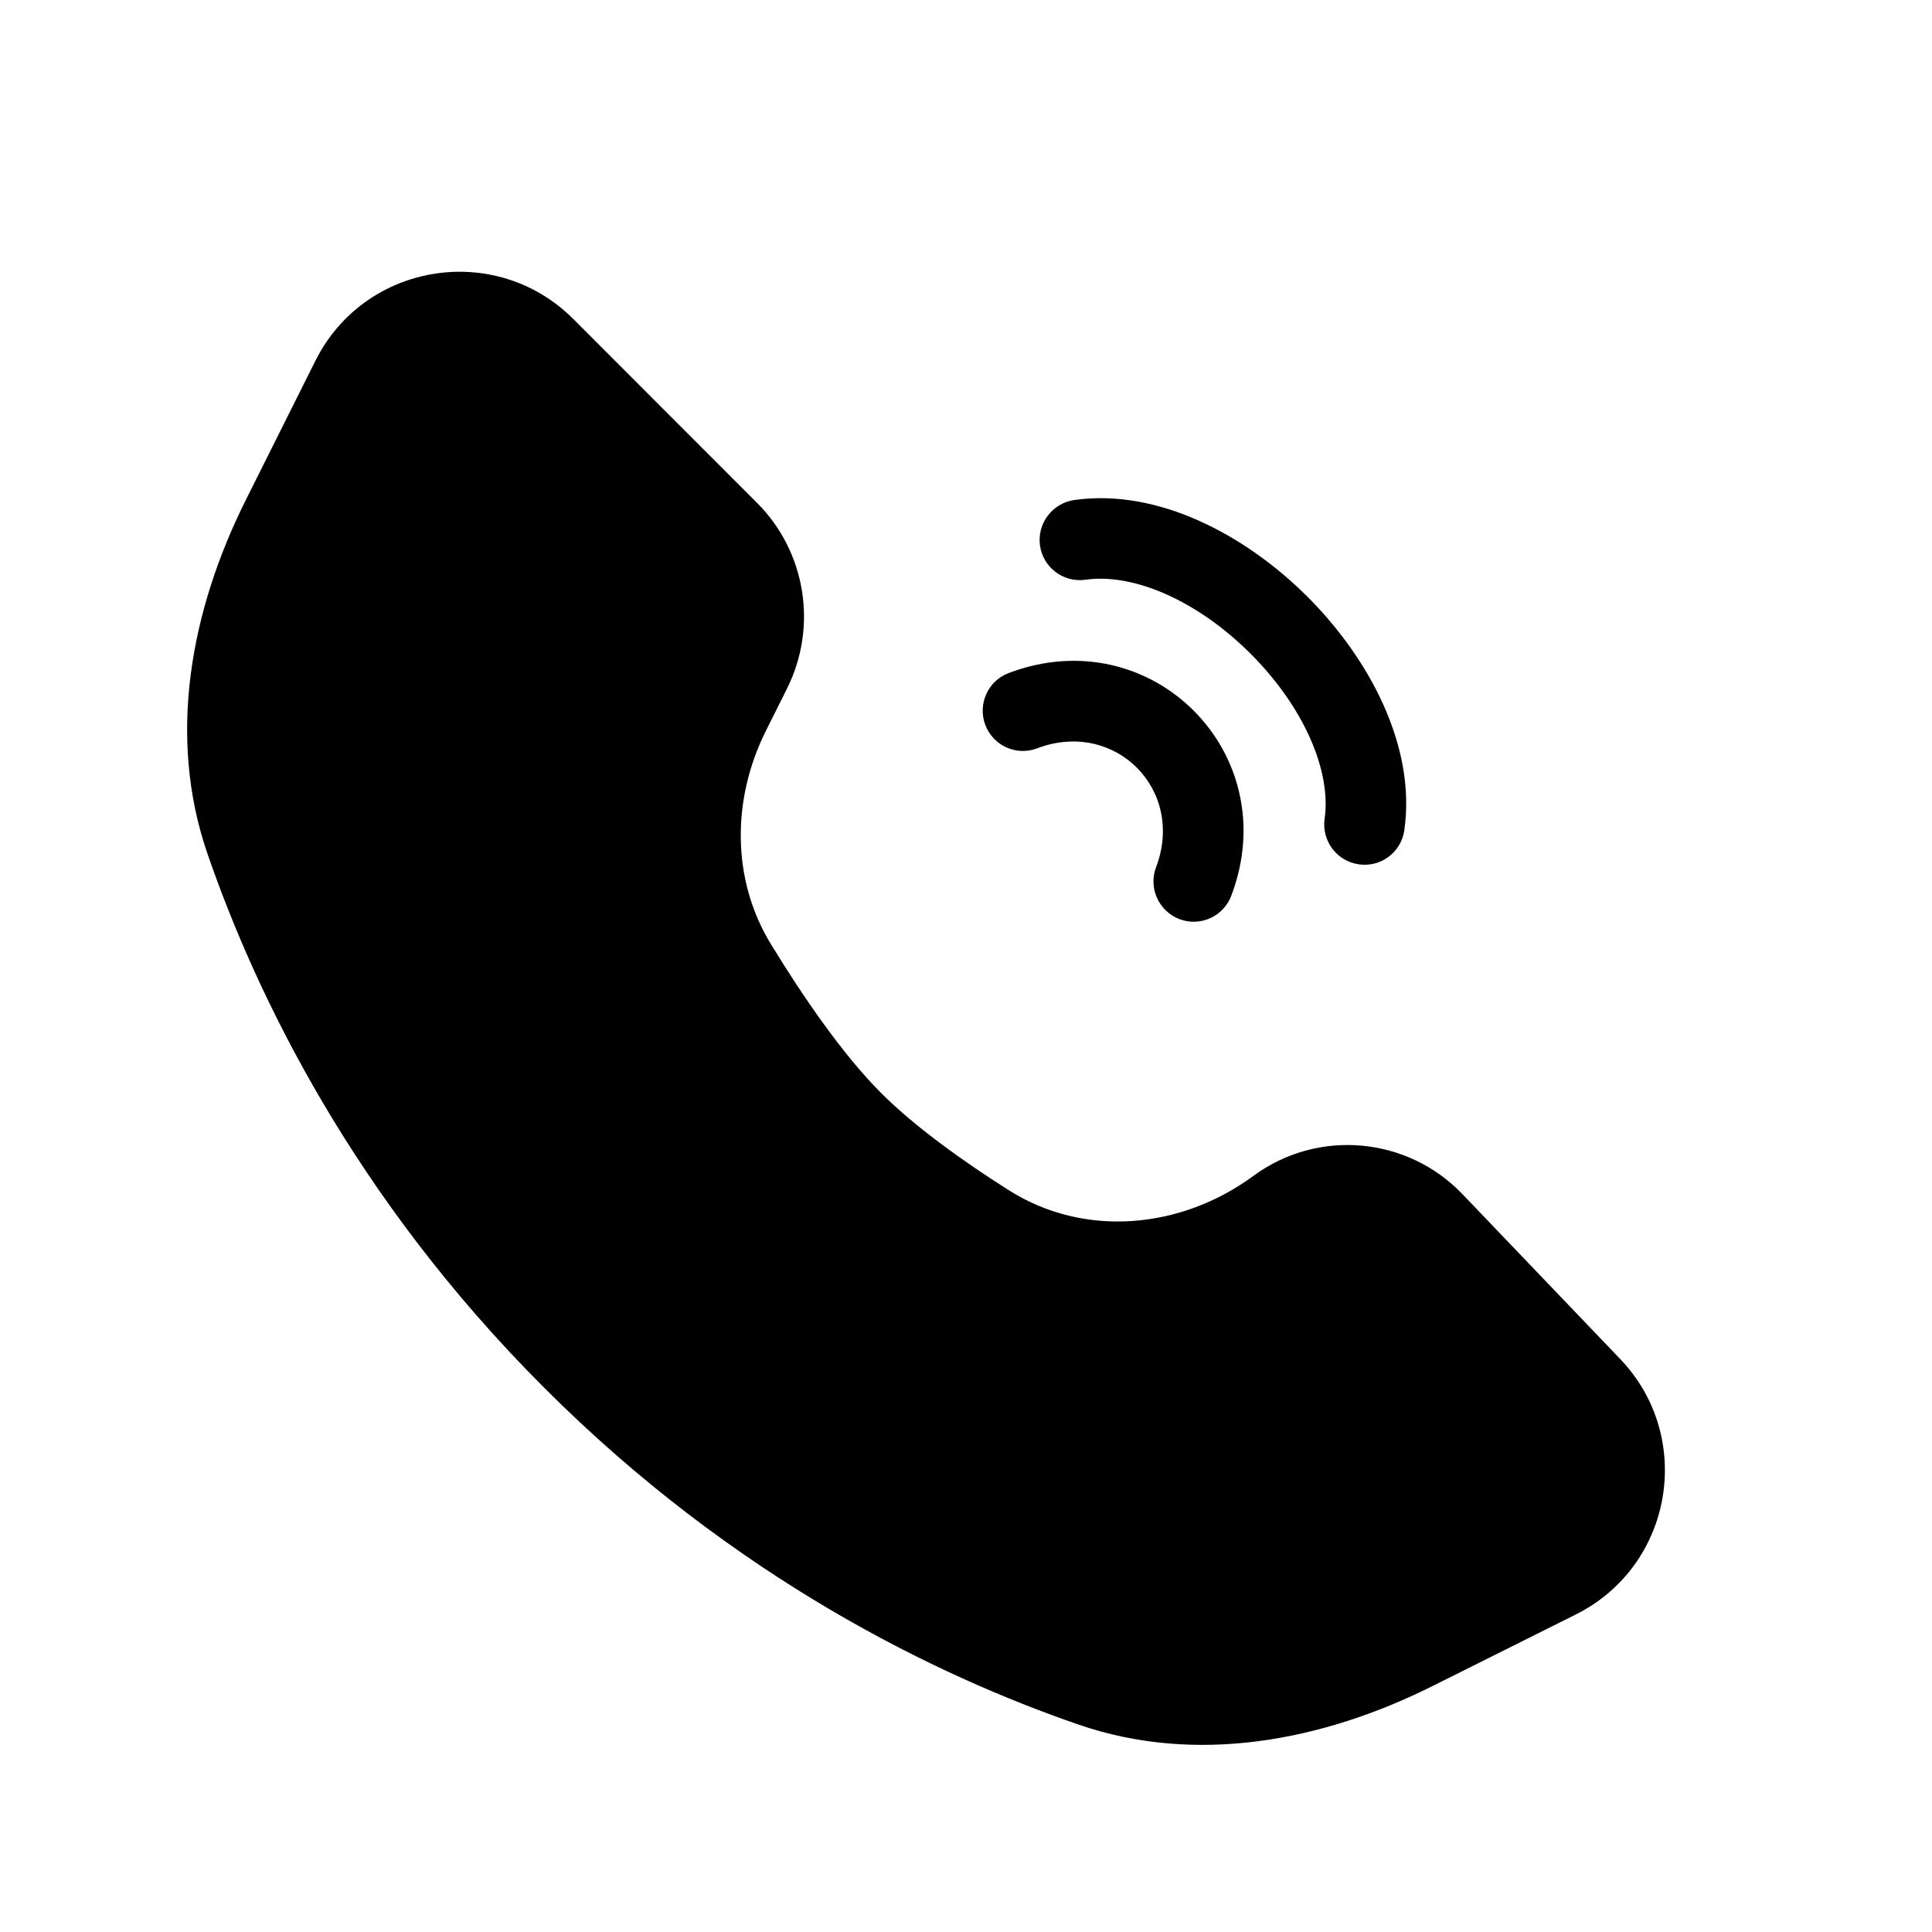 <svg width="16" height="16" viewBox="0 0 16 16" fill="none" xmlns="http://www.w3.org/2000/svg">
<path d="M2.039 4.134L2.612 2.988C3.019 2.174 4.103 1.998 4.747 2.641L6.268 4.163C6.674 4.568 6.774 5.188 6.518 5.702L6.343 6.052C6.061 6.616 6.056 7.283 6.385 7.82C6.642 8.241 6.971 8.725 7.298 9.053C7.581 9.335 7.979 9.619 8.353 9.856C8.98 10.254 9.78 10.179 10.379 9.739C10.912 9.346 11.654 9.411 12.112 9.89L13.418 11.255C14.038 11.904 13.854 12.968 13.051 13.37L11.866 13.962C10.946 14.422 9.903 14.617 8.931 14.282C7.762 13.879 6.087 13.074 4.507 11.493C2.926 9.913 2.121 8.238 1.718 7.07C1.383 6.097 1.578 5.054 2.039 4.134Z" fill="black"/>
<path d="M10.357 5.414C9.922 4.979 9.392 4.744 8.99 4.801C8.808 4.827 8.639 4.701 8.613 4.519C8.587 4.336 8.714 4.168 8.896 4.141C9.594 4.042 10.322 4.436 10.829 4.943C11.336 5.45 11.73 6.178 11.63 6.876C11.604 7.058 11.435 7.185 11.253 7.158C11.071 7.132 10.944 6.964 10.97 6.781C11.027 6.379 10.793 5.85 10.357 5.414Z" fill="black"/>
<path d="M8.59 6.197C9.233 5.954 9.818 6.539 9.574 7.182C9.509 7.354 9.596 7.546 9.768 7.612C9.94 7.677 10.132 7.59 10.197 7.418C10.645 6.238 9.534 5.126 8.353 5.574C8.181 5.639 8.095 5.832 8.16 6.004C8.225 6.176 8.418 6.263 8.59 6.197Z" fill="black"/>
</svg>
